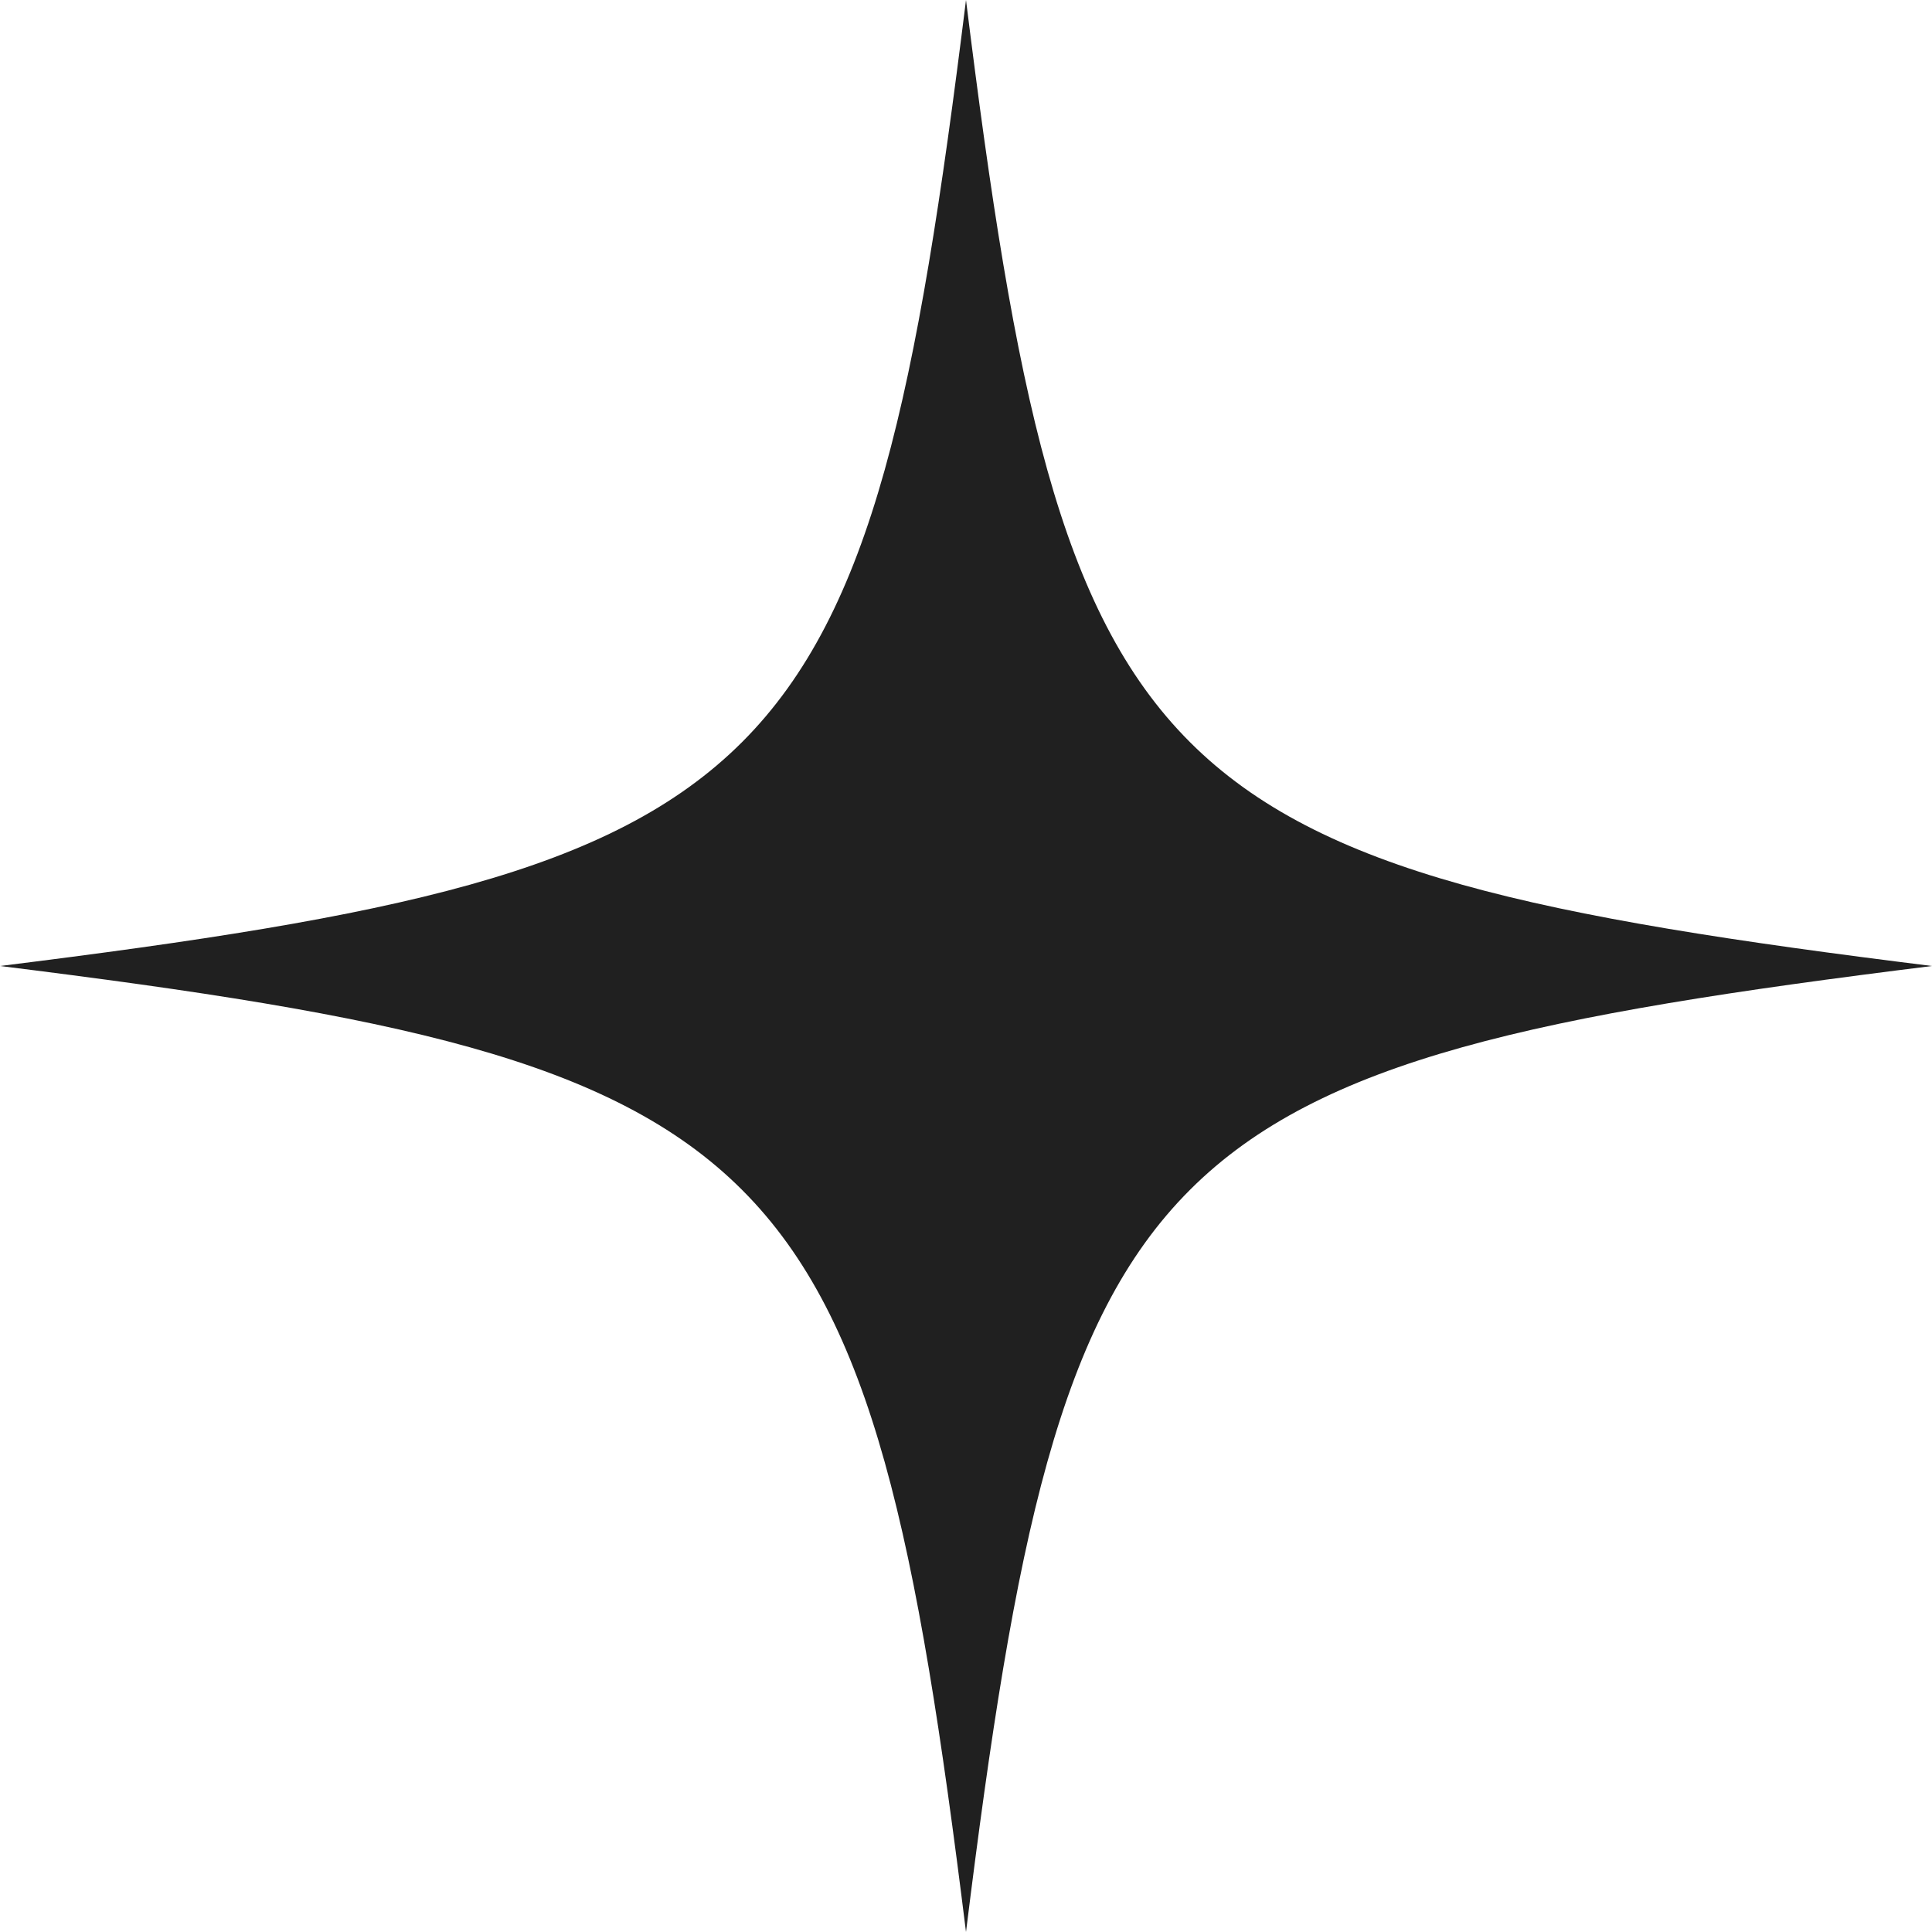 <svg width="18" height="18" viewBox="0 0 18 18" fill="none" xmlns="http://www.w3.org/2000/svg">
<path d="M18 9C10.651 9.912 9.912 10.651 9 18C8.088 10.651 7.349 9.912 0 9C7.349 8.088 8.088 7.349 9 0C9.912 7.349 10.651 8.088 18 9Z" fill="#202020"/>
</svg>
